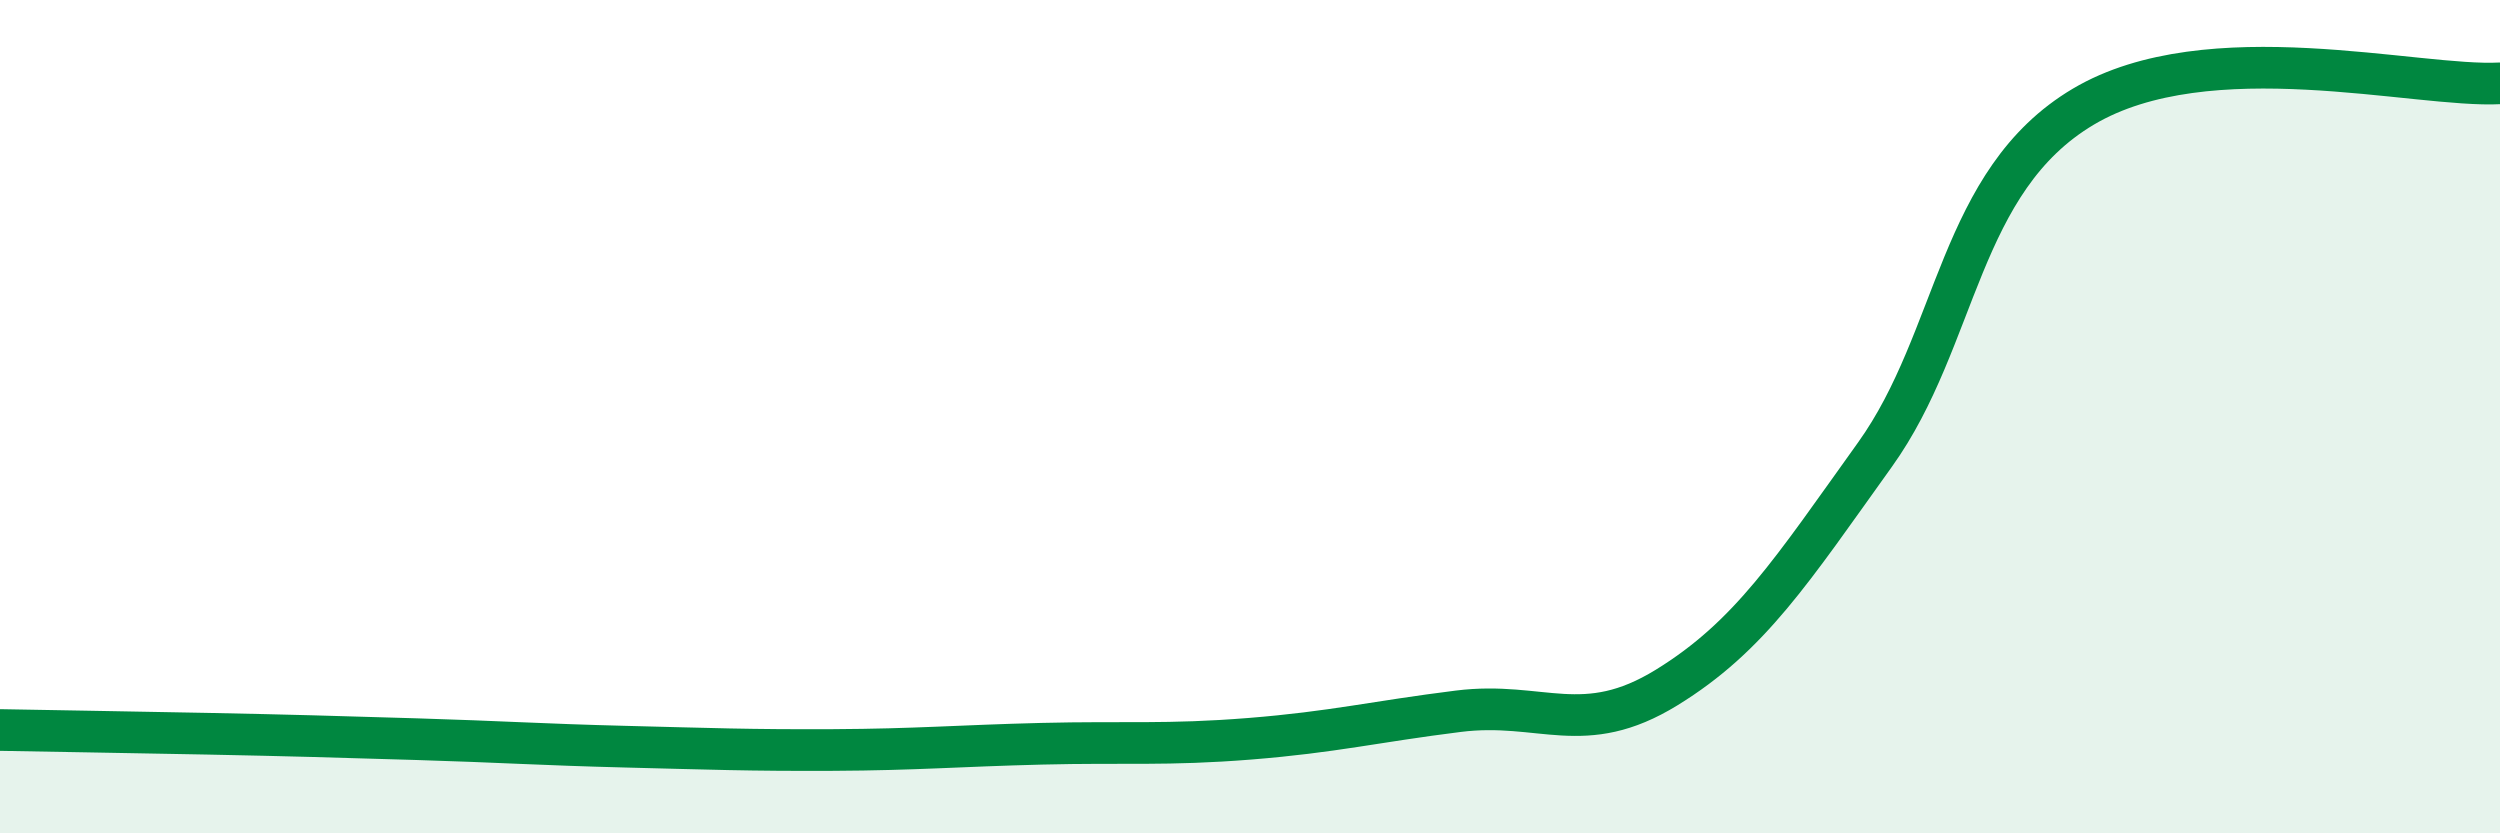 
    <svg width="60" height="20" viewBox="0 0 60 20" xmlns="http://www.w3.org/2000/svg">
      <path
        d="M 0,17.52 C 1,17.54 3,17.57 5,17.61 C 7,17.65 8,17.68 10,17.74 C 12,17.8 13,17.87 15,17.92 C 17,17.97 18,18.01 20,18 C 22,17.99 23,17.9 25,17.85 C 27,17.8 28,17.89 30,17.73 C 32,17.57 33,17.32 35,17.07 C 37,16.82 38,17.73 40,16.5 C 42,15.27 43,13.7 45,10.91 C 47,8.12 47,4.34 50,2.56 C 53,0.78 58,2.11 60,2L60 20L0 20Z"
        fill="#008740"
        opacity="0.1"
        stroke-linecap="round"
        stroke-linejoin="round"
      />
      <path
        d="M 0,17.52 C 1,17.54 3,17.57 5,17.61 C 7,17.65 8,17.68 10,17.74 C 12,17.8 13,17.87 15,17.92 C 17,17.97 18,18.01 20,18 C 22,17.99 23,17.9 25,17.85 C 27,17.8 28,17.89 30,17.73 C 32,17.57 33,17.32 35,17.07 C 37,16.82 38,17.73 40,16.5 C 42,15.27 43,13.7 45,10.91 C 47,8.12 47,4.34 50,2.56 C 53,0.78 58,2.11 60,2"
        stroke="#008740"
        stroke-width="1"
        fill="none"
        stroke-linecap="round"
        stroke-linejoin="round"
      />
    </svg>
  